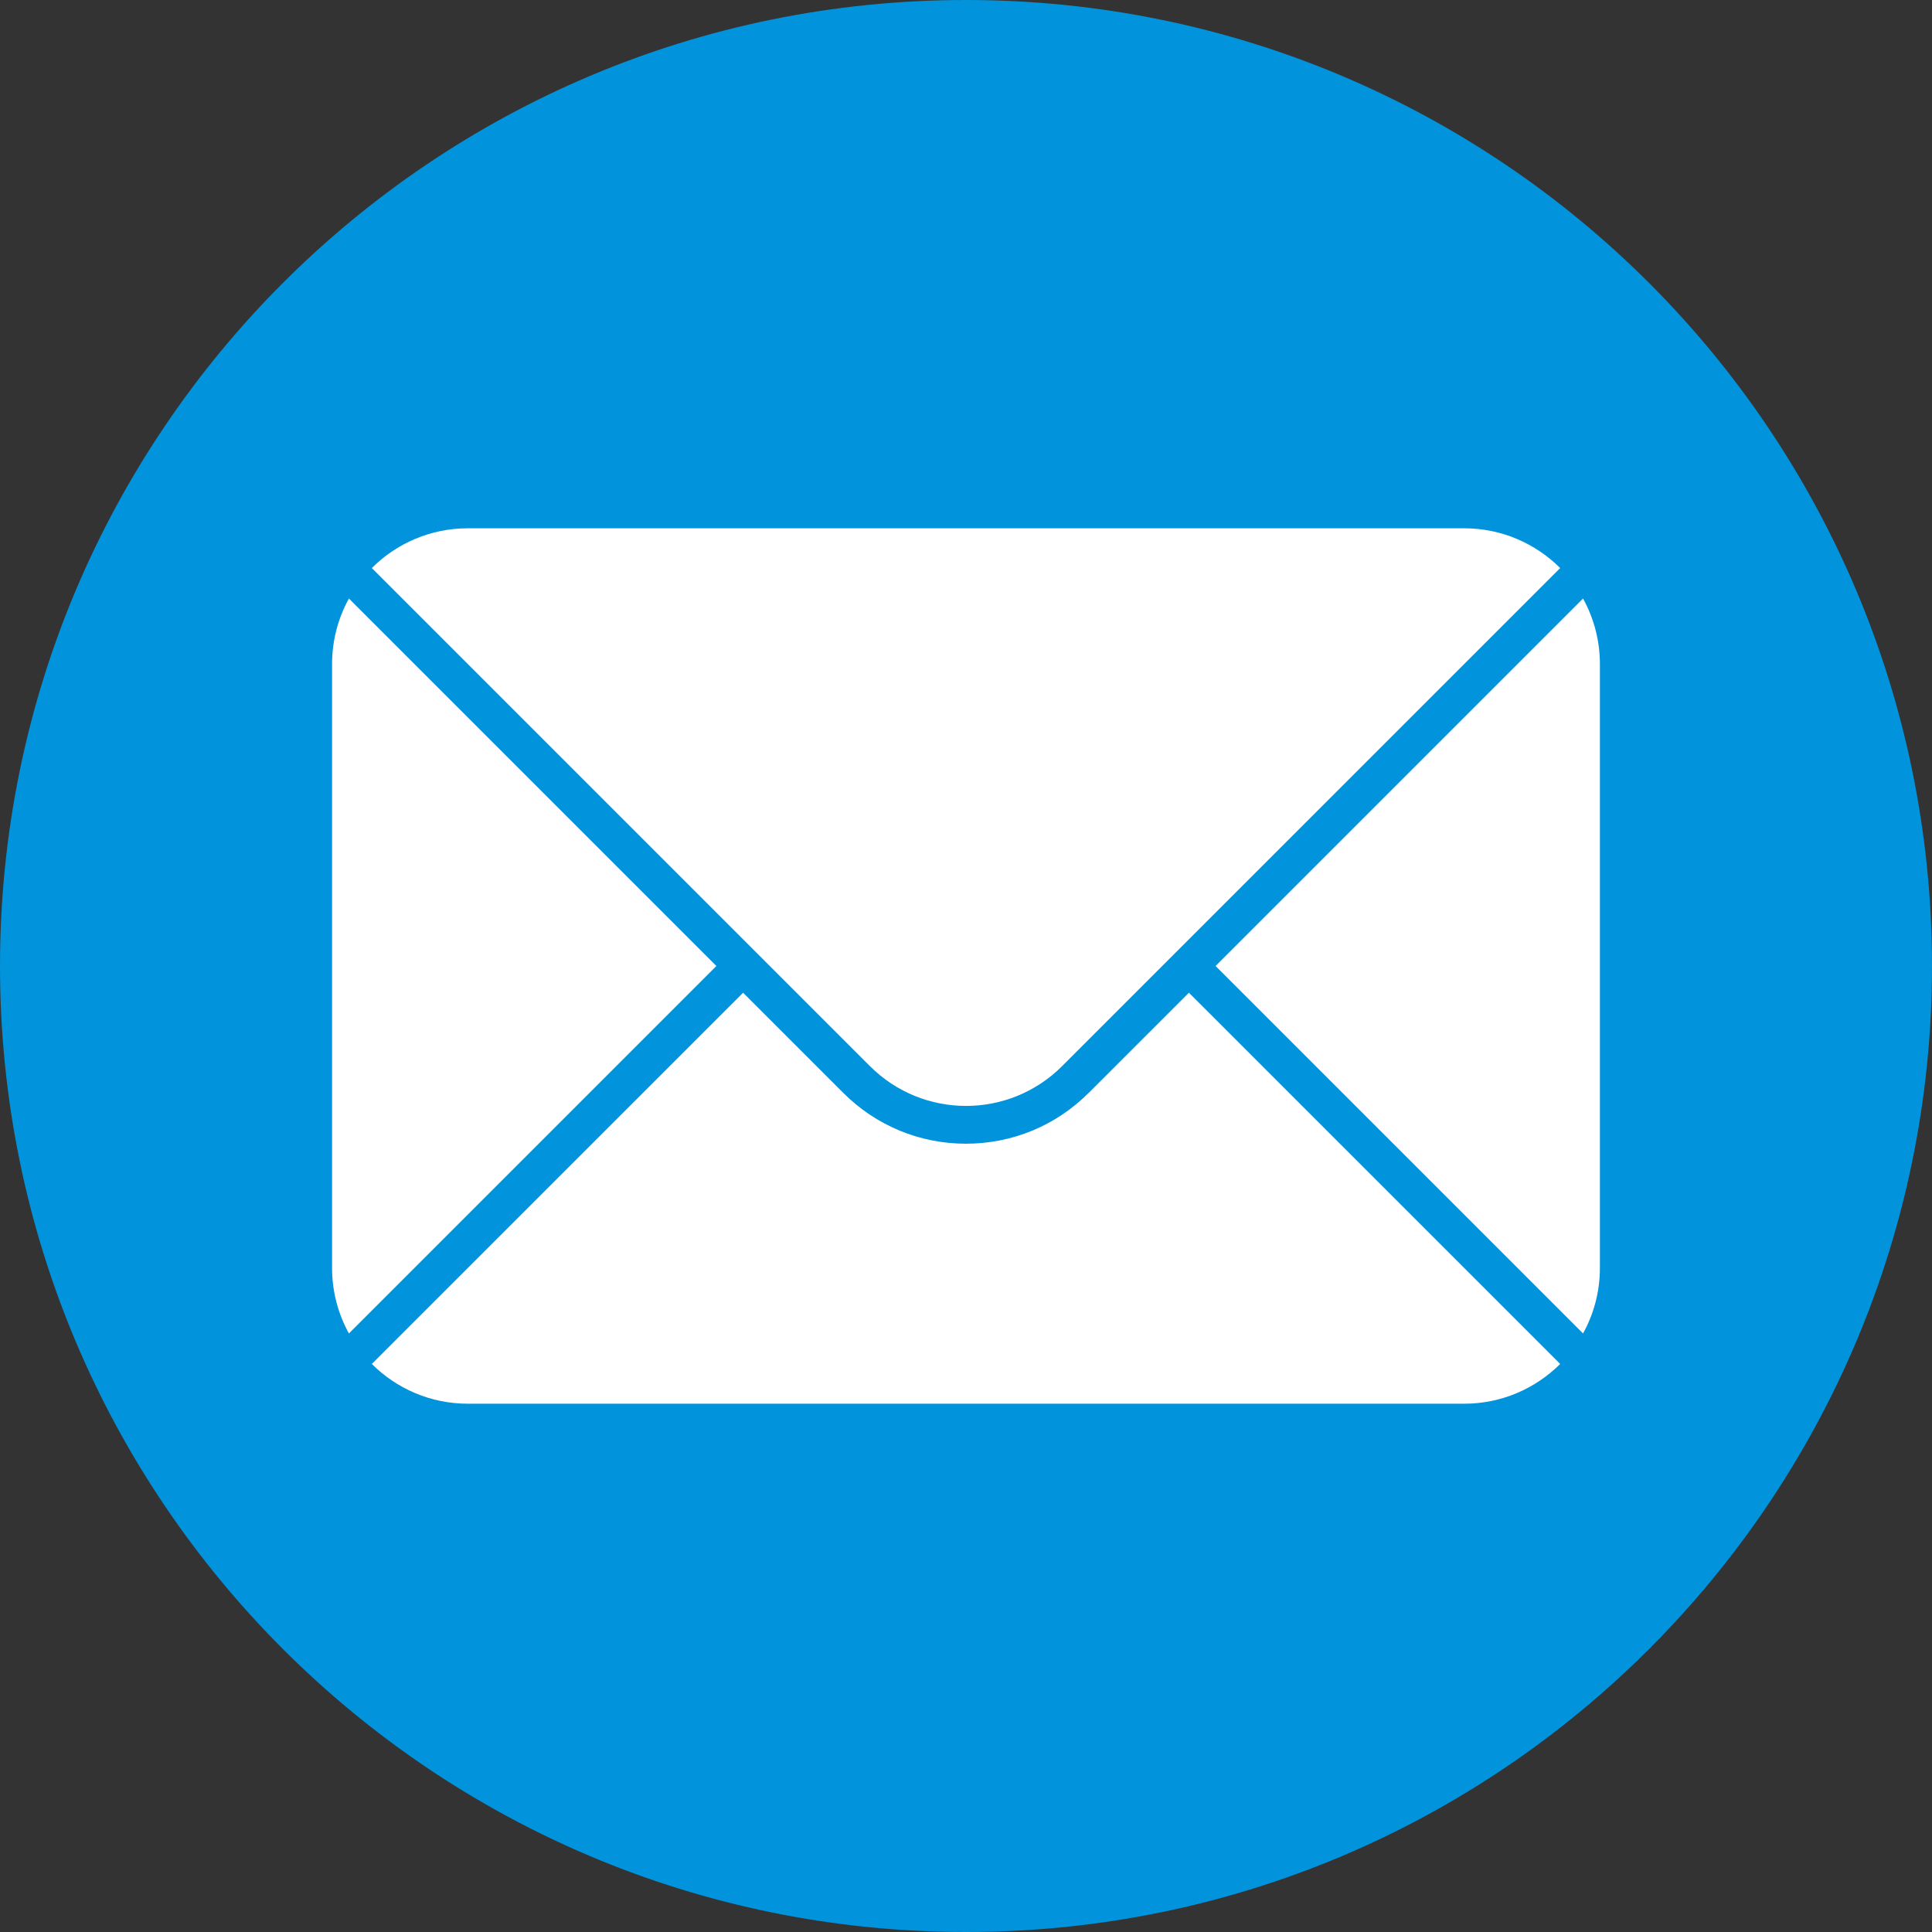 <svg xmlns="http://www.w3.org/2000/svg" width="55" height="55" viewBox="0 0 55 55" fill="none"><rect x="0" y="0" width="55" height="55" fill="#333333" stroke="none"/><g clip-path="url(#clip0_18_2)"><path d="M55 27.5C55 12.312 42.688 0 27.5 0C12.312 0 0 12.312 0 27.5C0 42.688 12.312 55 27.5 55C42.688 55 55 42.688 55 27.5Z" fill="#0193DB"></path><path d="M24.765 30.351L10.585 16.171C11.285 15.472 12.252 15.039 13.32 15.039H41.68C42.748 15.039 43.714 15.472 44.415 16.171L30.235 30.351C28.725 31.861 26.276 31.861 24.766 30.351H24.765ZM9.933 17.039C9.627 17.593 9.453 18.23 9.453 18.906V36.094C9.453 36.772 9.628 37.407 9.933 37.961L20.394 27.5L9.933 17.039ZM30.993 31.111C30.06 32.045 28.819 32.559 27.499 32.559C26.179 32.559 24.938 32.044 24.005 31.111L21.154 28.261L10.585 38.829C11.285 39.528 12.252 39.961 13.32 39.961H41.68C42.748 39.961 43.714 39.528 44.415 38.829L33.846 28.261L30.995 31.111H30.993ZM45.066 17.039L34.605 27.5L45.066 37.961C45.372 37.407 45.546 36.77 45.546 36.094V18.906C45.546 18.228 45.371 17.593 45.066 17.039Z" fill="white"></path></g><defs><clipPath id="clip0_18_2"><rect width="55" height="55" fill="white"></rect></clipPath></defs></svg>